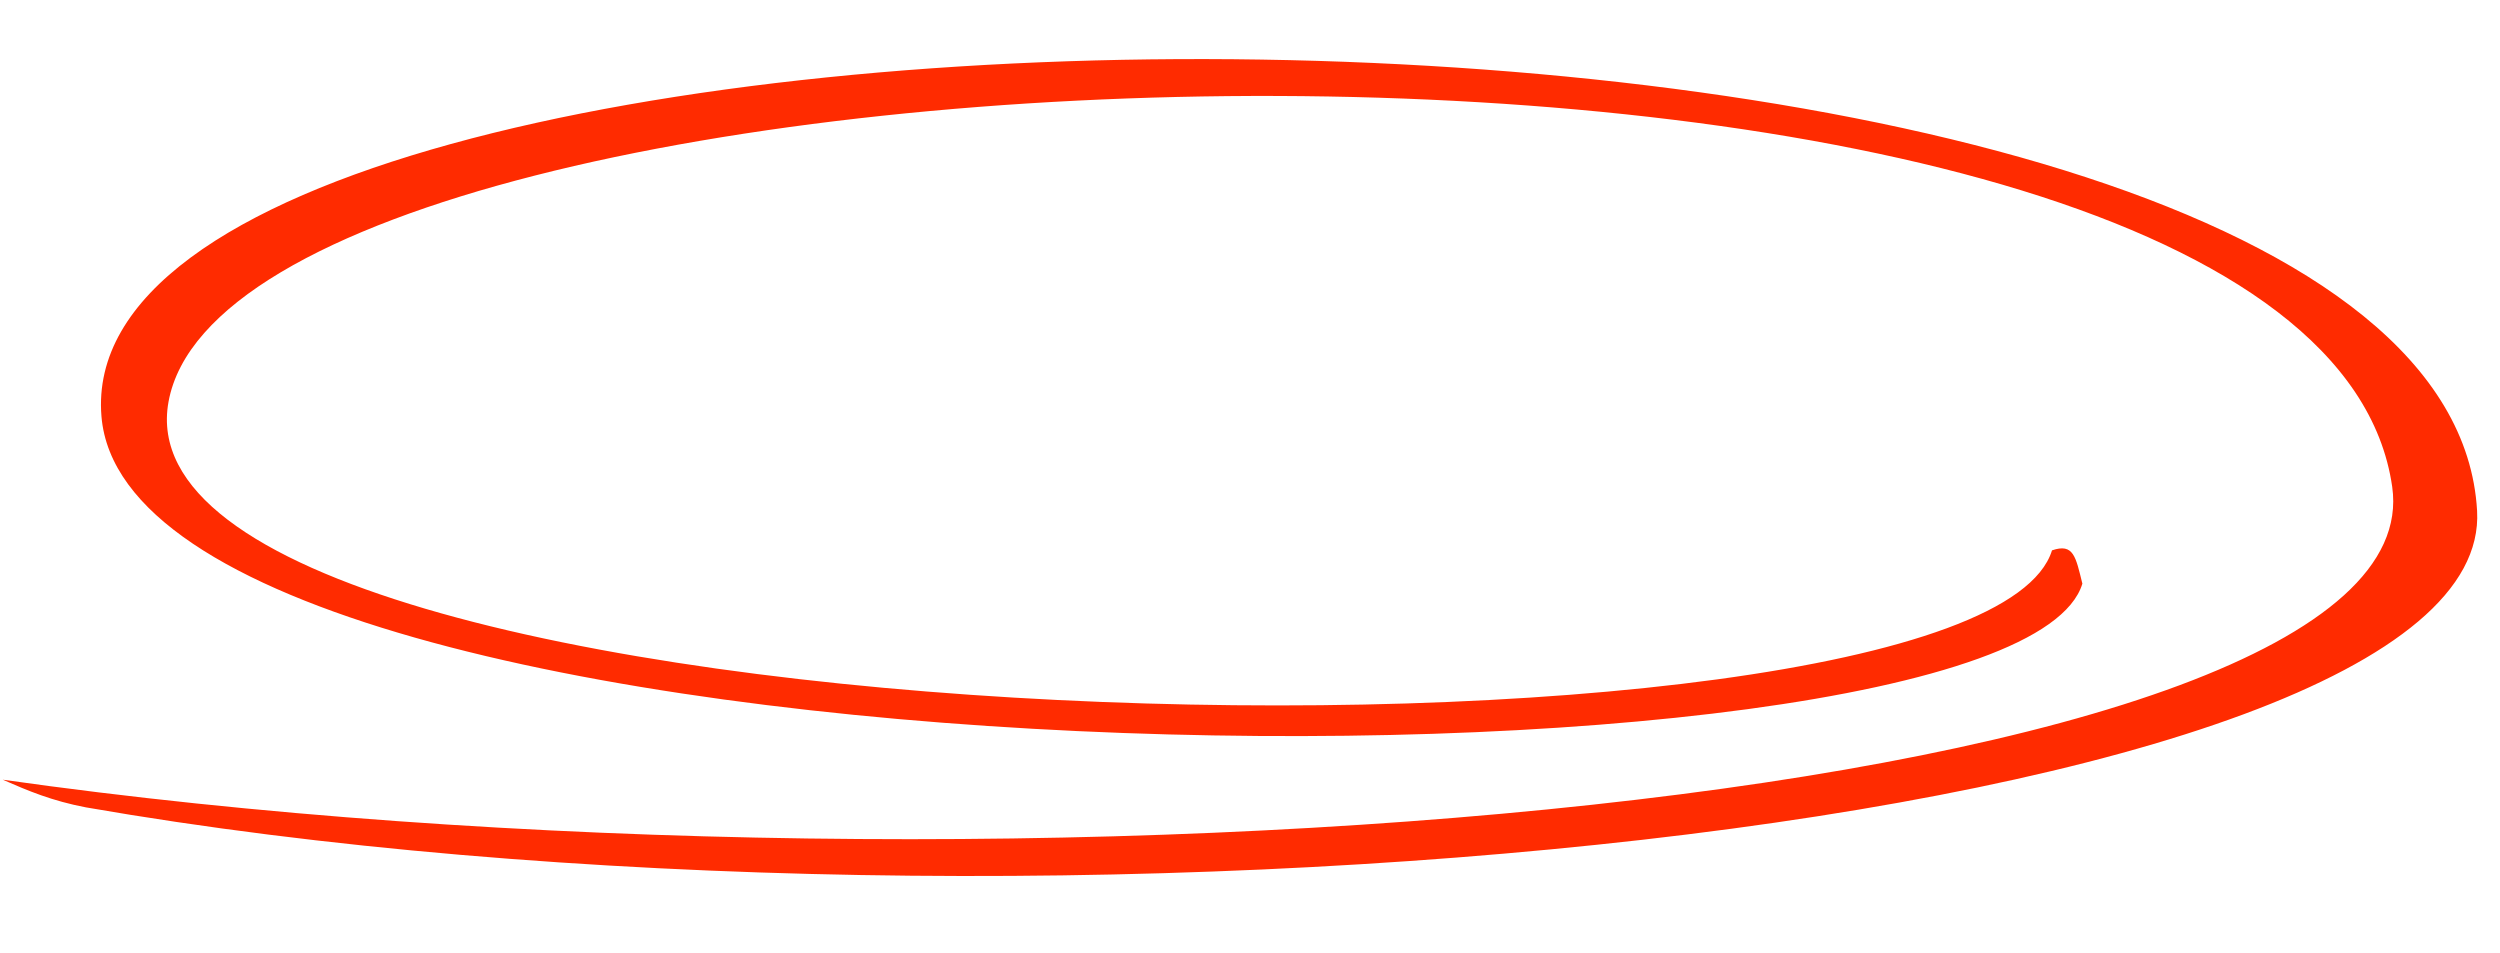 <?xml version="1.0" encoding="UTF-8"?> <svg xmlns="http://www.w3.org/2000/svg" width="548" height="209" viewBox="0 0 548 209" fill="none"><path d="M36.939 88.075C22.822 165.768 433.37 173.85 449.798 120.639C454.538 119.017 454.989 122.02 456.457 127.936C441.137 178.569 29.246 175.716 22.241 91.286C13.466 -14.48 535.541 -18.438 542.978 111.962C546.947 181.55 225.848 213.019 18.843 176.977C11.405 175.558 6.191 173.363 0.596 170.909C221.399 202.277 534.227 175.598 524.371 106.705C507.38 -12.059 52.354 3.232 36.939 88.075Z" fill="#FF2B00"></path></svg> 